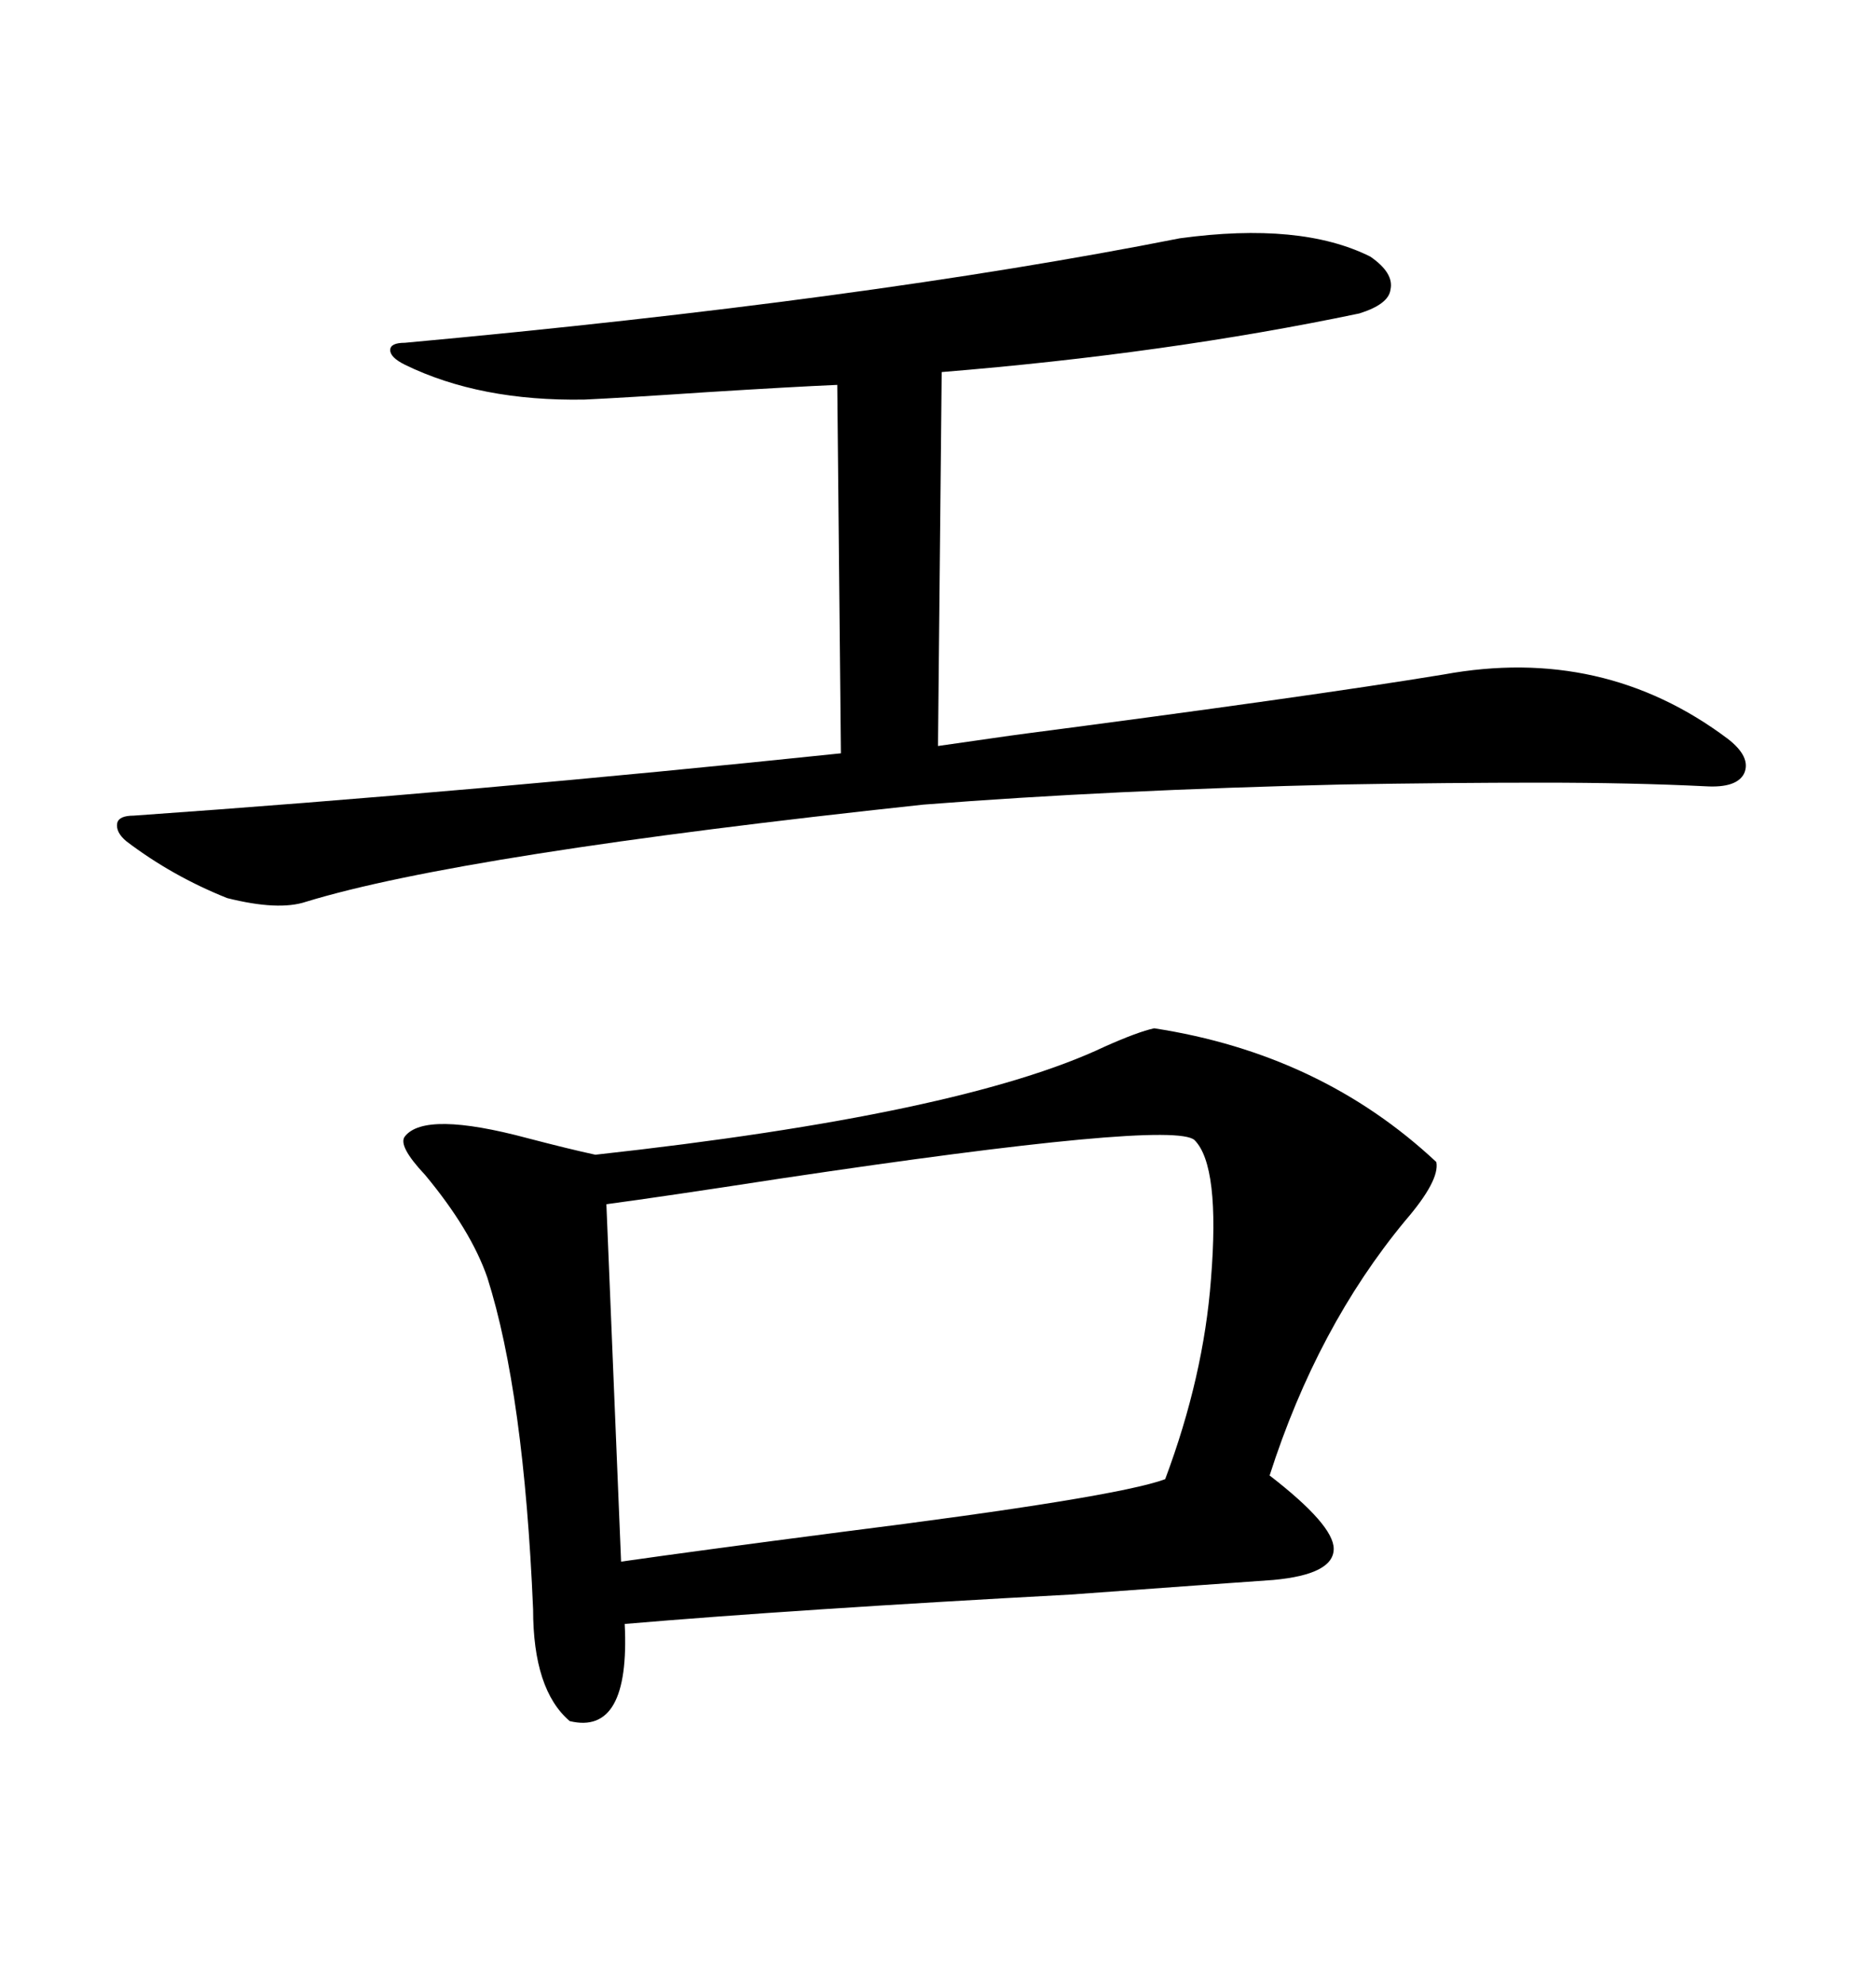 <svg xmlns="http://www.w3.org/2000/svg" xmlns:xlink="http://www.w3.org/1999/xlink" width="300" height="317.285"><path d="M184.57 164.36L184.57 164.36Q211.23 168.46 229.69 185.74L229.69 185.74Q230.27 188.67 224.71 195.12L224.71 195.12Q210.64 212.11 203.03 235.84L203.03 235.84Q213.28 243.75 213.28 247.56L213.28 247.56Q213.28 251.66 203.61 252.54L203.61 252.54Q195.12 253.13 171.09 254.88L171.09 254.88Q127.44 257.23 99.90 259.57L99.90 259.57Q100.78 277.44 91.11 275.10L91.11 275.10Q85.25 270.12 85.25 257.23L85.25 257.23Q83.79 222.66 77.93 204.20L77.93 204.20Q75.29 196.58 67.97 187.79L67.97 187.79Q63.57 183.11 64.75 181.64L64.75 181.64Q67.97 177.54 84.38 181.93L84.38 181.93Q91.11 183.69 95.21 184.57L95.21 184.57Q153.81 178.13 176.66 167.29L176.66 167.29Q181.93 164.94 184.57 164.36ZM20.21 134.47L20.21 134.47Q18.46 133.01 18.75 131.54L18.75 131.54Q19.04 130.37 21.39 130.37L21.39 130.37Q75.59 126.56 134.47 120.41L134.47 120.41L133.89 61.52Q126.86 61.82 112.79 62.70L112.79 62.70Q99.90 63.57 93.46 63.87L93.46 63.87Q76.76 64.16 64.75 58.30L64.75 58.30Q62.40 57.13 62.40 55.96L62.40 55.96Q62.40 54.79 64.75 54.79L64.75 54.79Q138.28 48.05 188.67 38.09L188.67 38.09Q208.01 35.45 219.14 41.02L219.14 41.02Q222.95 43.65 222.36 46.29L222.36 46.29Q222.07 48.63 217.38 50.10L217.38 50.10Q186.62 56.54 150.59 59.47L150.59 59.47L150 119.24Q154.10 118.65 162.30 117.48L162.30 117.48Q209.47 111.33 230.86 107.81L230.86 107.81Q256.35 103.13 276.27 118.07L276.27 118.07Q280.08 121.00 278.91 123.63L278.91 123.63Q277.73 125.98 272.75 125.68L272.75 125.68Q261.04 125.10 246.39 125.10L246.39 125.10Q231.74 125.10 214.75 125.39L214.75 125.39Q177.54 126.27 147.66 128.61L147.66 128.61Q73.83 136.52 48.93 144.14L48.93 144.14Q44.53 145.61 36.33 143.55L36.33 143.55Q27.54 140.04 20.21 134.47ZM191.02 182.23L191.02 182.23Q187.50 179.00 124.80 188.38L124.80 188.38Q105.76 191.31 96.97 192.48L96.97 192.48L99.32 249.61Q111.62 247.85 134.18 244.92L134.18 244.92Q178.42 239.36 186.33 236.43L186.33 236.43Q192.48 220.02 193.65 204.49L193.65 204.49Q195.12 186.33 191.02 182.23Z"/></svg>
